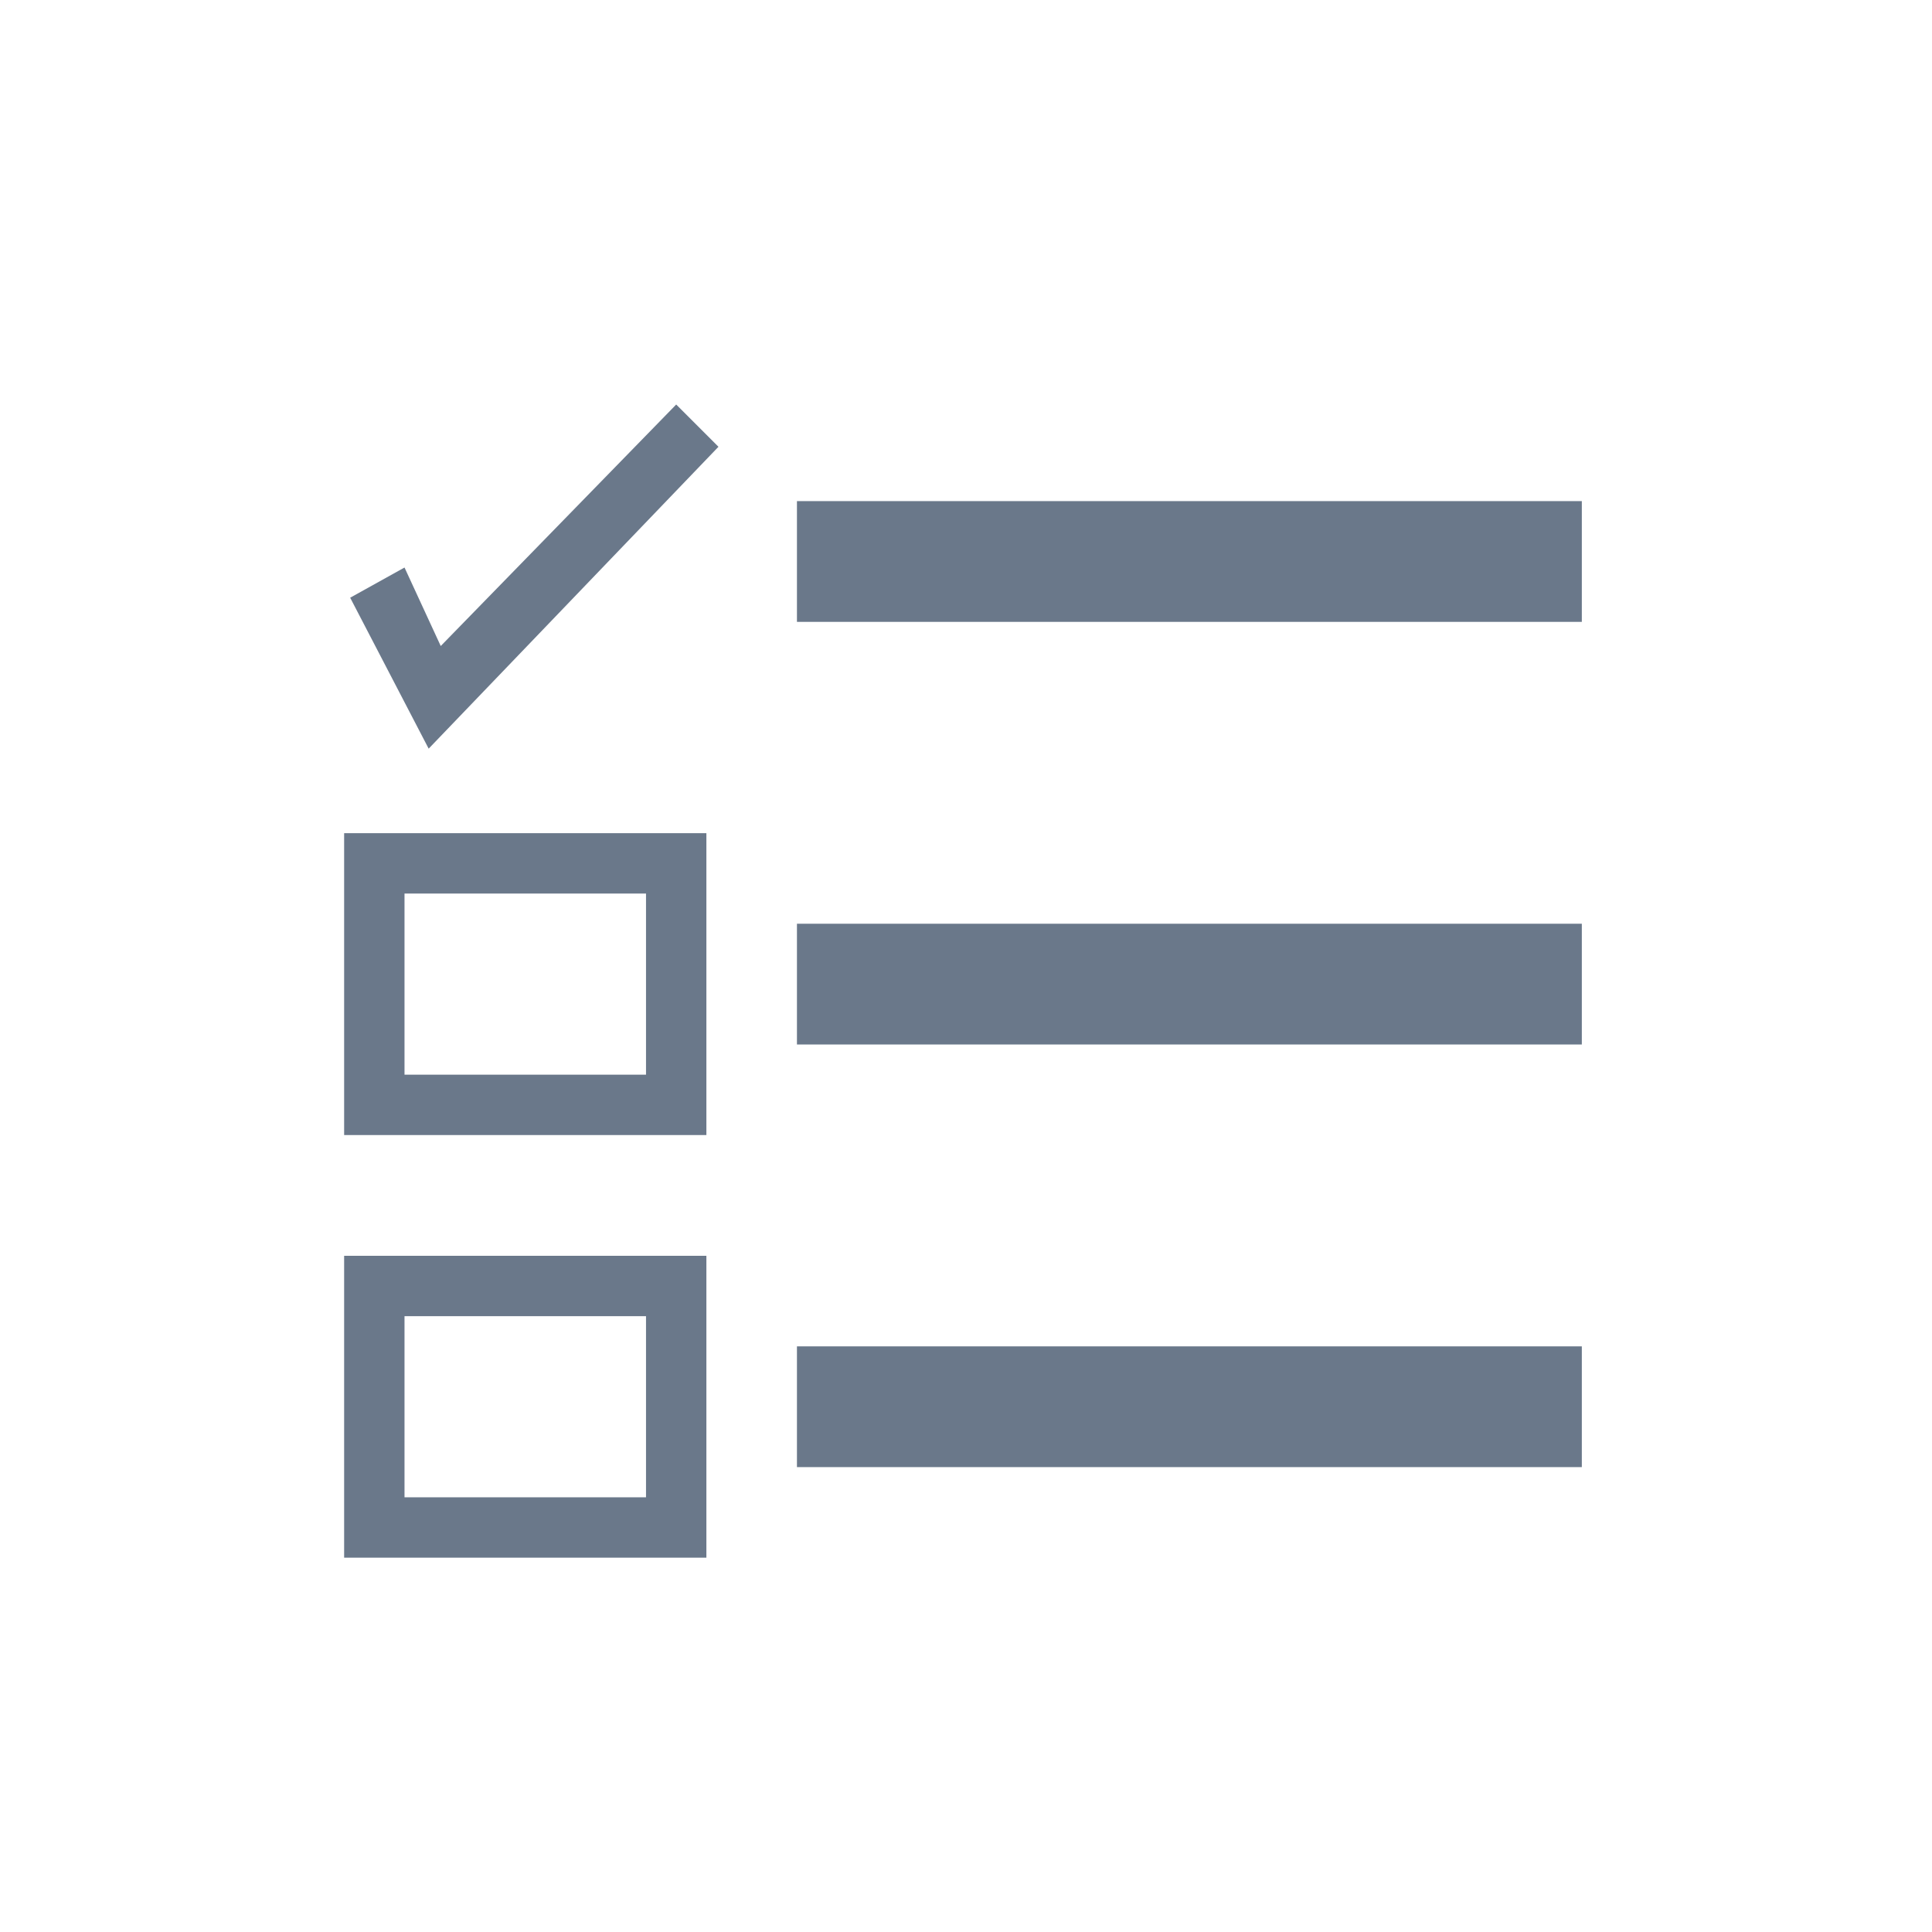 <svg xmlns="http://www.w3.org/2000/svg" xmlns:xlink="http://www.w3.org/1999/xlink" viewBox="0 0 32 32"><defs><symbol id="a" viewBox="0 0 32 32"><rect width="32" height="32" fill="none"/><polygon points="21.9 8.3 17.6 8.3 13.2 8.3 13.2 10.3 17.6 10.3 21.9 10.3 26.2 10.3 26.2 8.3 21.9 8.3" fill="#6a788a"/><rect x="6.2" y="14.3" width="5" height="4" fill="none" stroke="#6a788a" stroke-miterlimit="10"/><polygon points="21.9 15.3 17.6 15.3 13.2 15.3 13.2 17.3 17.6 17.3 21.9 17.3 26.2 17.3 26.2 15.3 21.9 15.3" fill="#6a788a"/><rect x="6.2" y="21.3" width="5" height="4" fill="none" stroke="#6a788a" stroke-miterlimit="10"/><polygon points="21.9 22.3 17.6 22.3 13.2 22.3 13.2 24.3 17.6 24.3 21.9 24.3 26.2 24.3 26.2 22.3 21.9 22.3" fill="#6a788a"/><polygon points="7.1 12.4 5.8 9.9 6.7 9.4 7.3 10.7 11.2 6.7 11.9 7.4 7.1 12.4" fill="#6a788a"/></symbol></defs><title>ic_topofmind_item_icon_checklist_item_icon</title><use width="32" height="32" xlink:href="#a"/></svg>